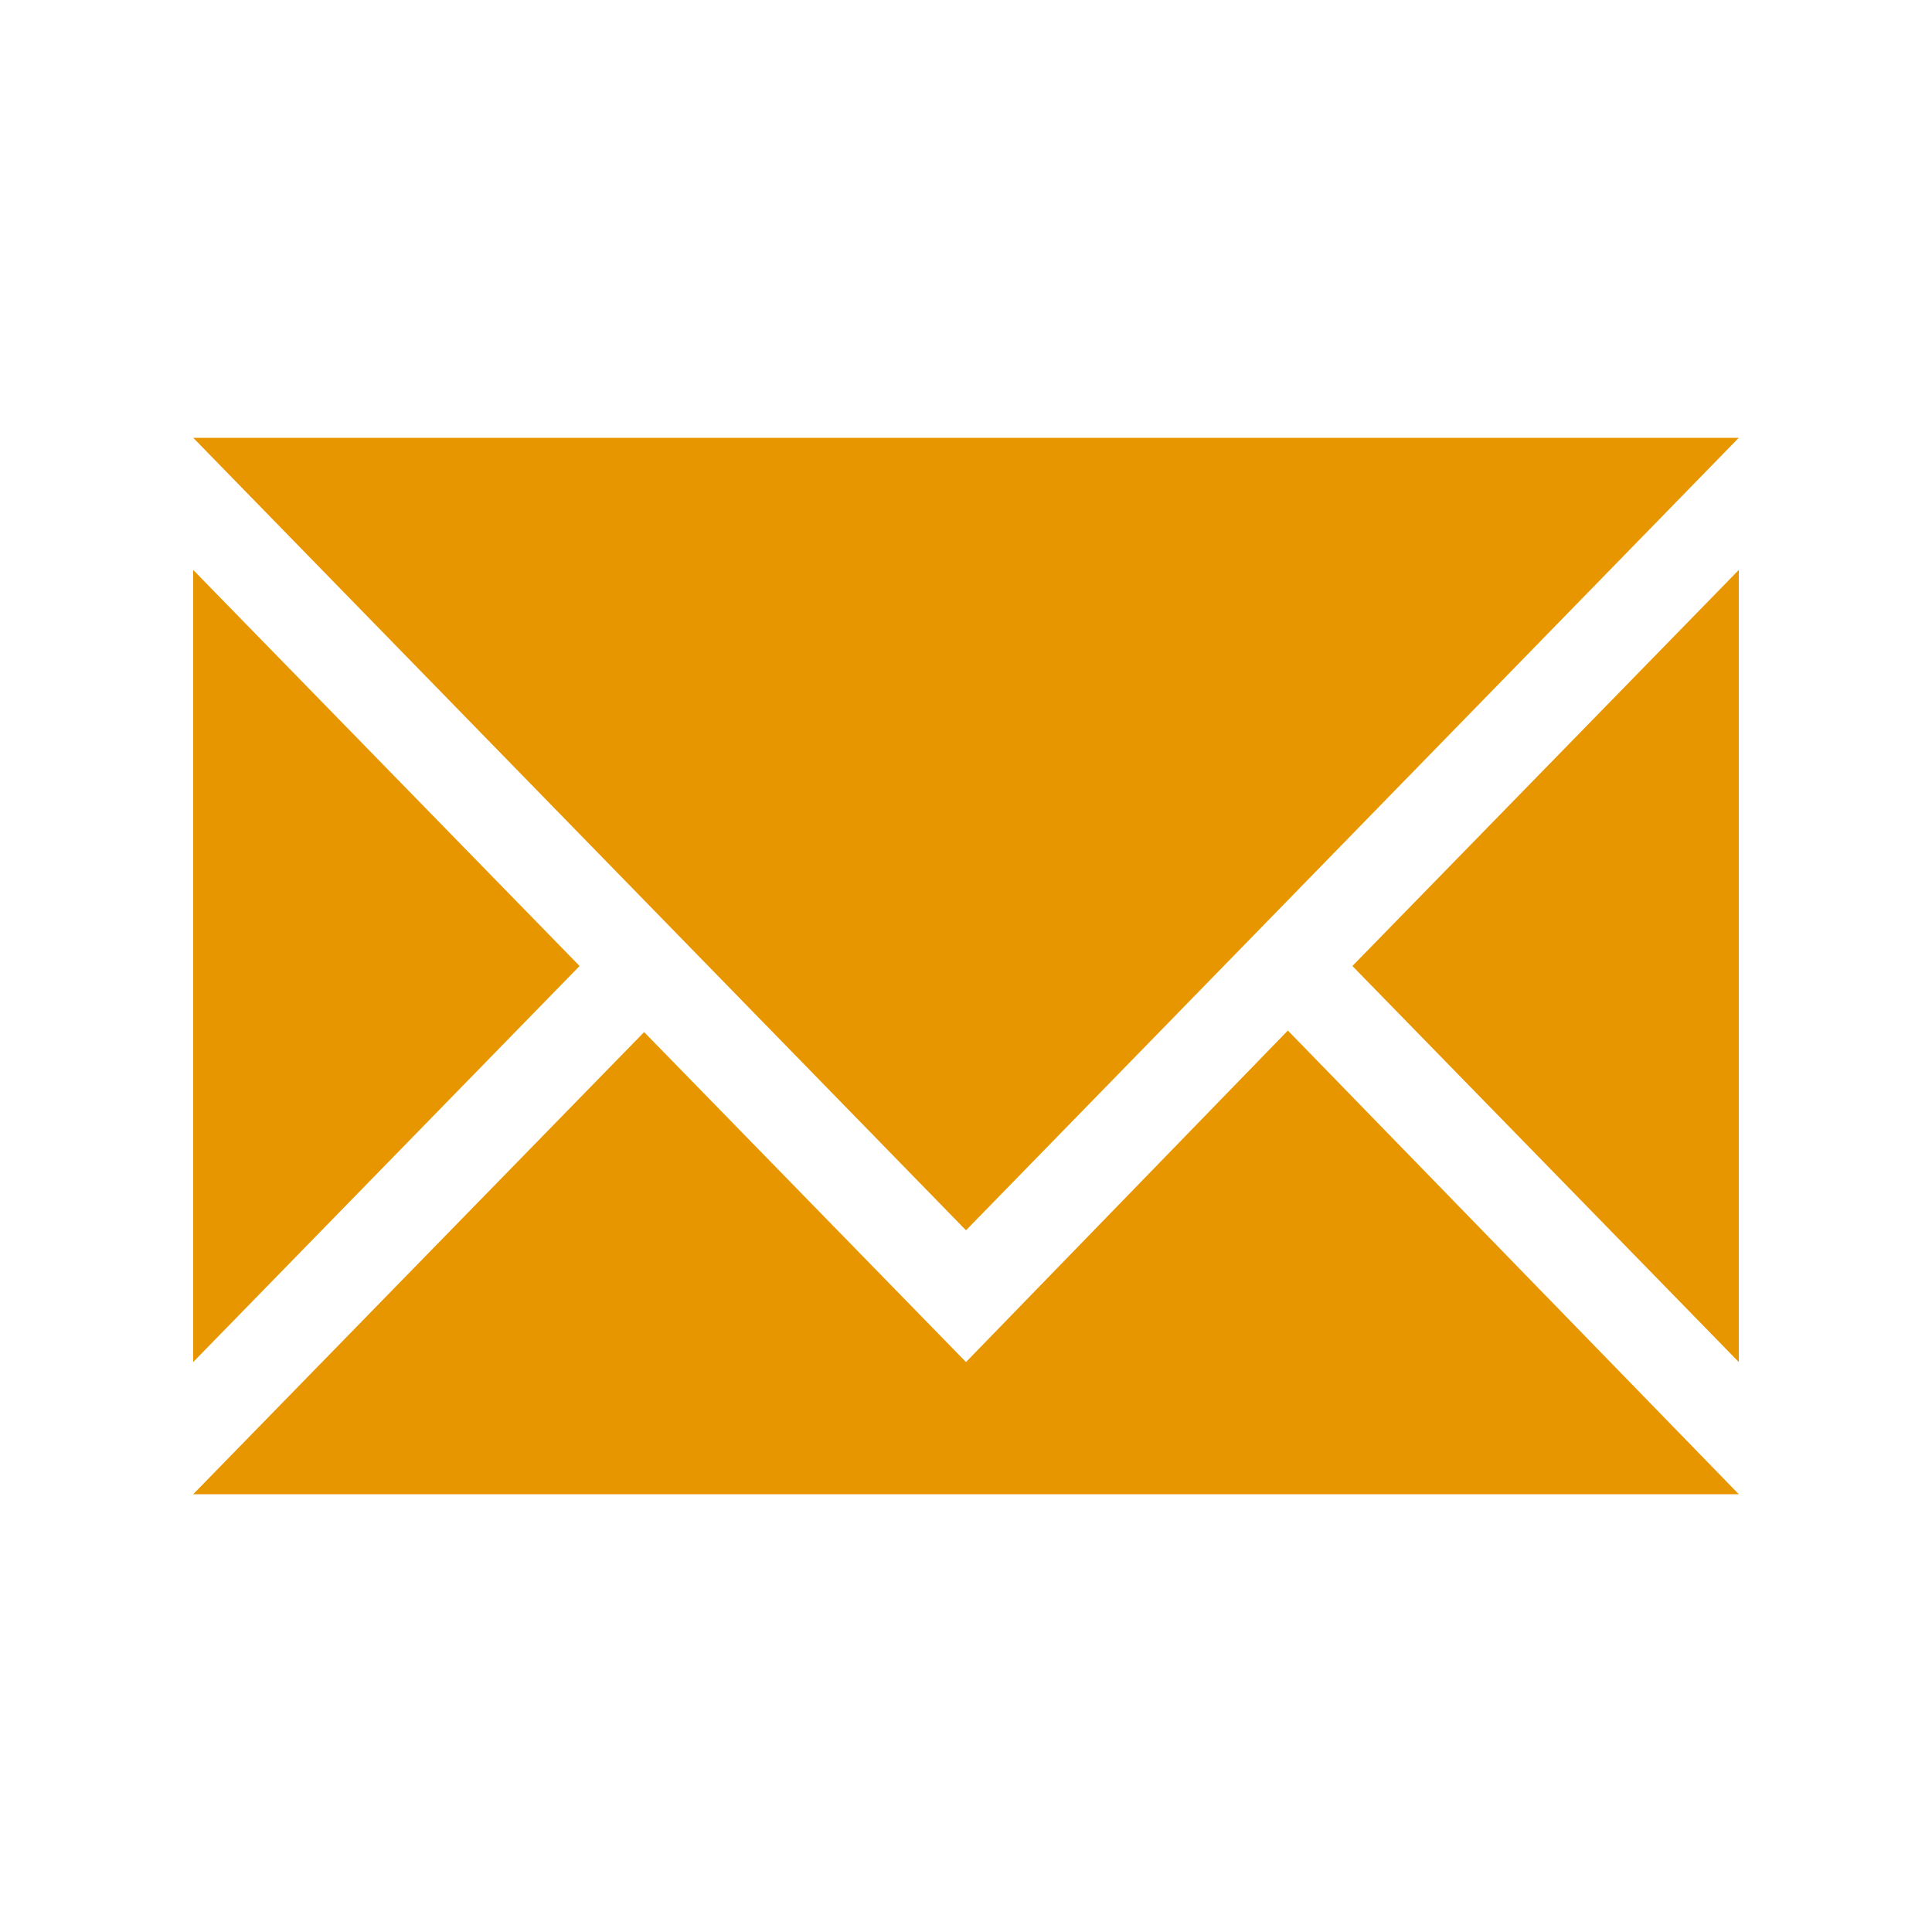 <?xml version="1.0" encoding="UTF-8"?> <svg xmlns="http://www.w3.org/2000/svg" id="Calque_1" data-name="Calque 1" viewBox="0 0 50 50"><defs><style>.cls-1{fill:#e89600;}.cls-2{fill:none;}</style></defs><title>partenaire copie 2partenaire</title><path class="cls-1" d="M25,35.25l-8.33-8.54L5,38.67H45l-11.67-12Zm-20,0L15,25,5,14.75ZM35,25,45,35.25V14.75ZM5,11.33,25,31.84,45,11.33Z"></path><rect class="cls-2" width="50" height="50"></rect></svg> 